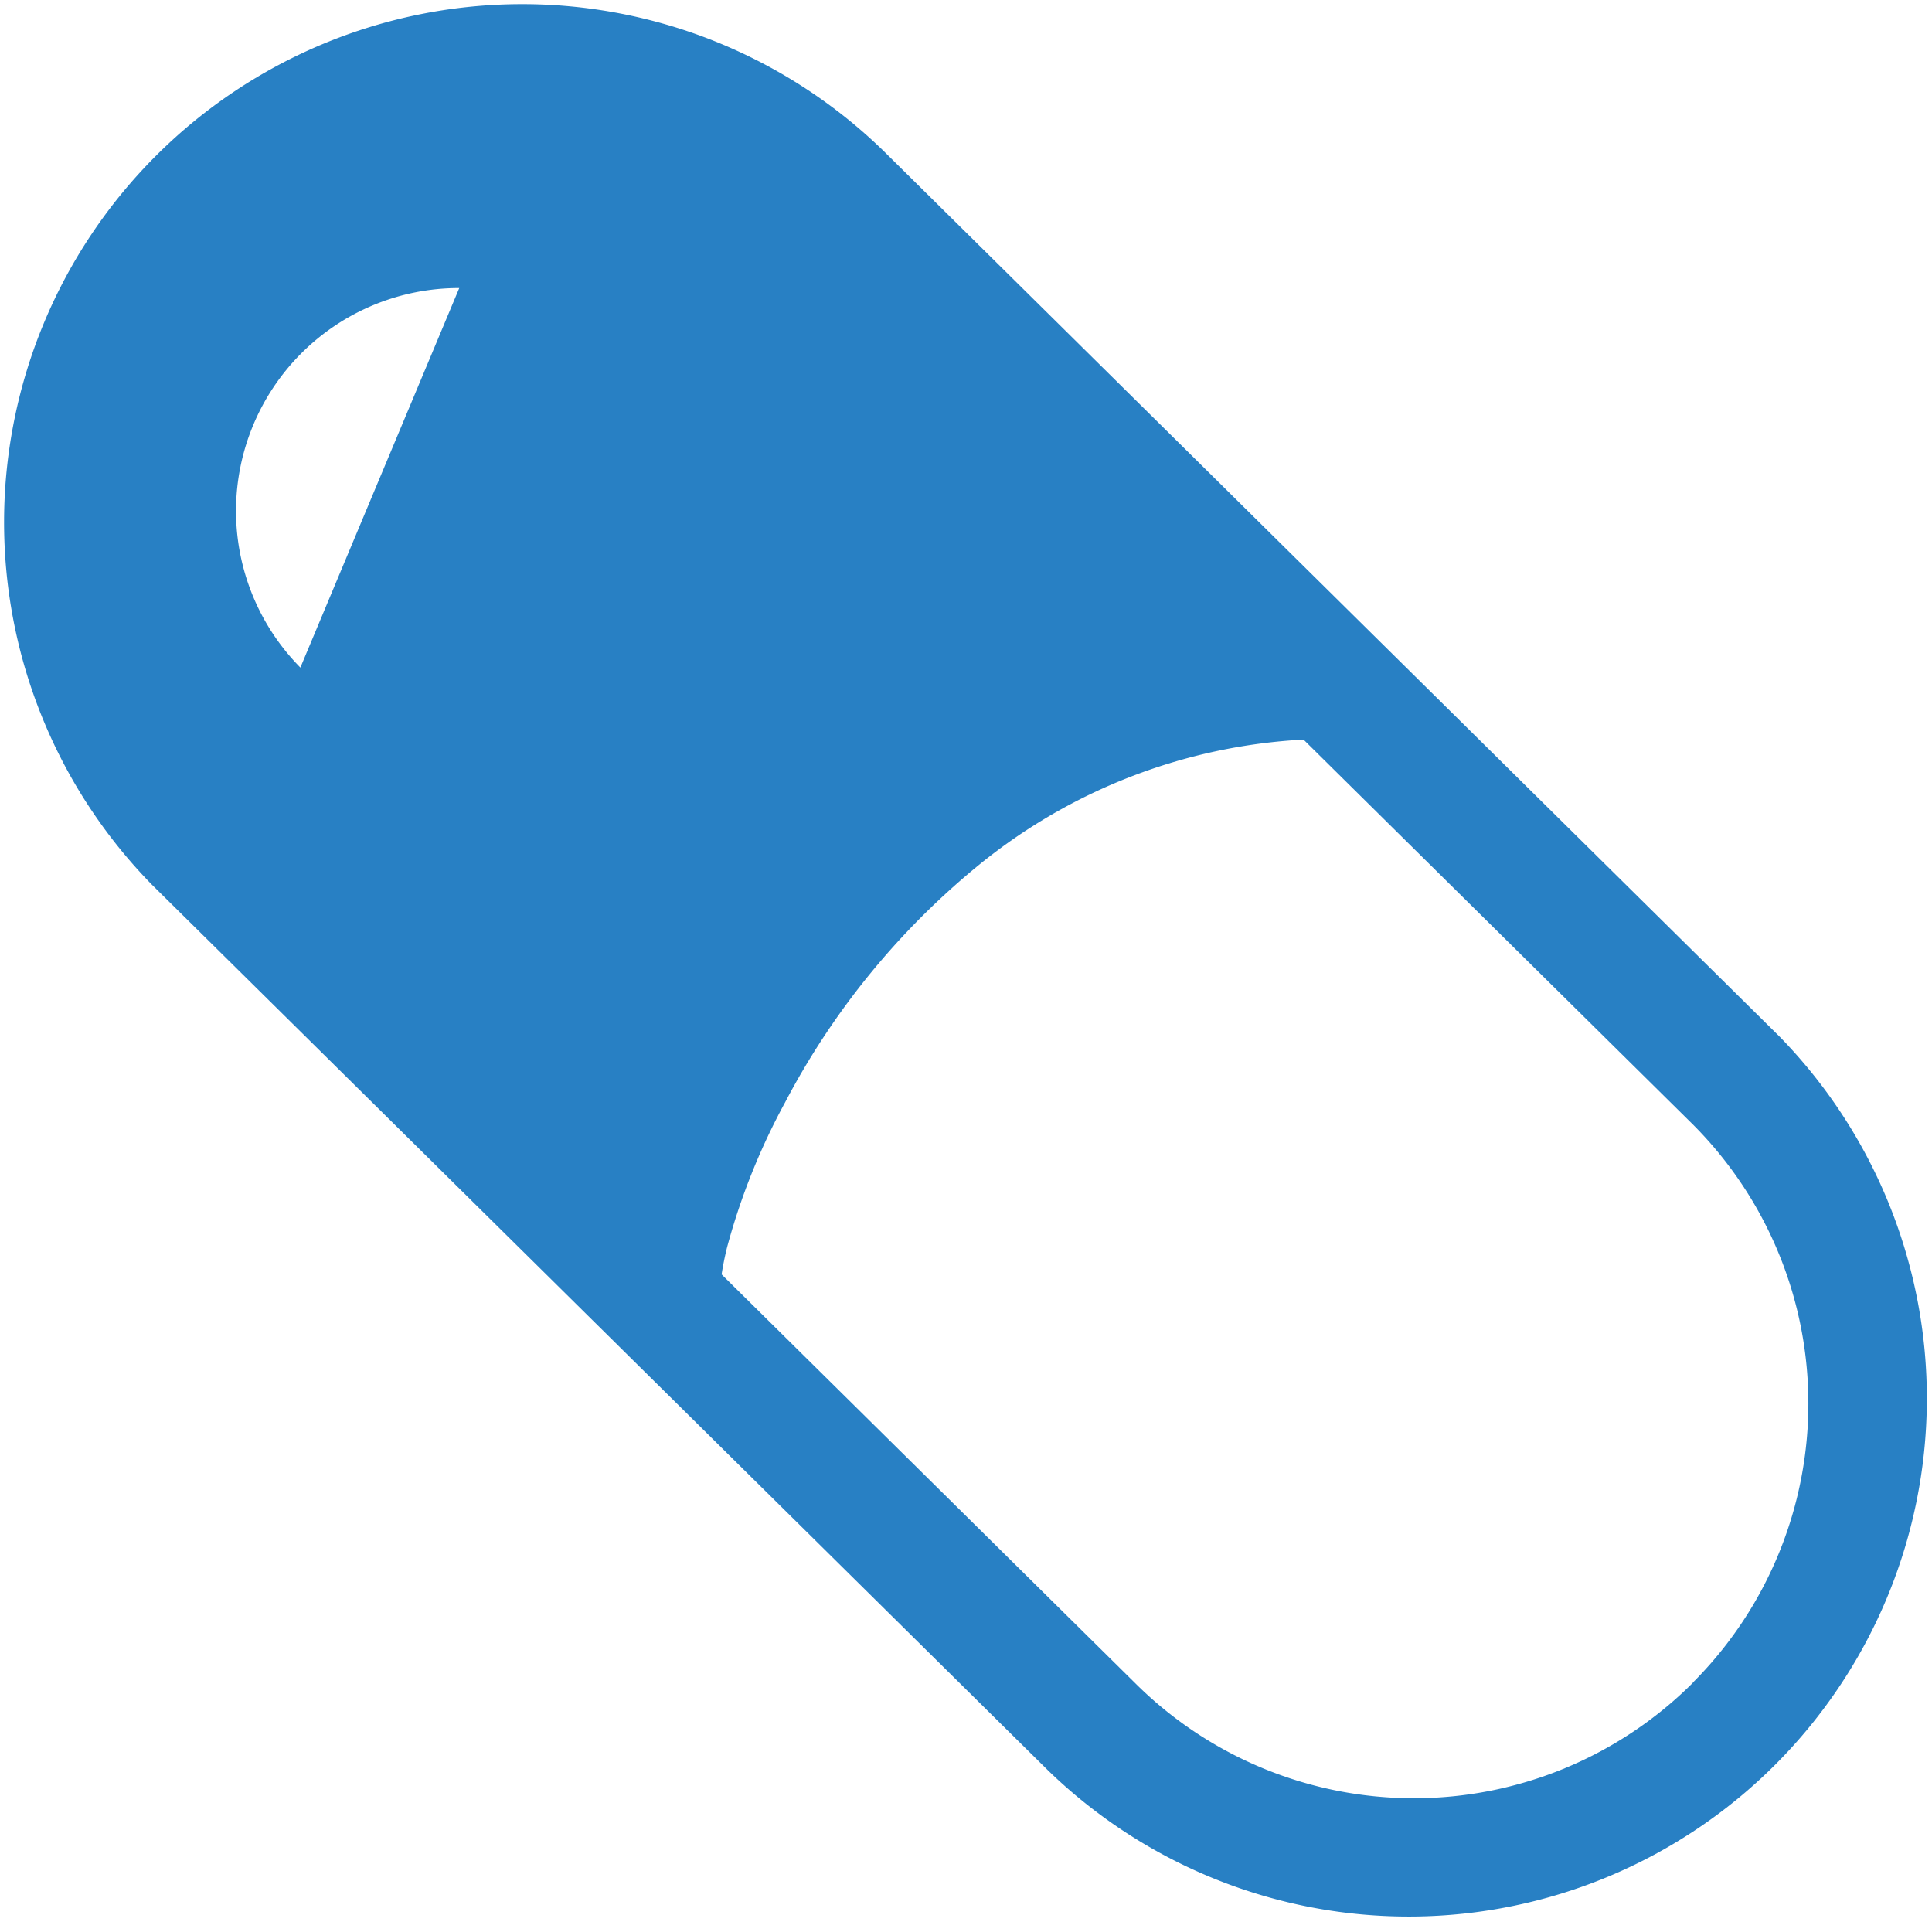 <svg xmlns="http://www.w3.org/2000/svg" width="34.495" height="34.312" viewBox="0 0 34.495 34.312">
  <path id="パス_45" data-name="パス 45" d="M31.785,19.876l-16-15.815,0,0A9.251,9.251,0,0,0,2.71,17.15l16,15.814,0,0A9.251,9.251,0,0,0,31.785,19.876Zm-26.422-6.6A3.979,3.979,0,0,1,8.2,6.5ZM30.227,31.4a7.05,7.05,0,0,1-9.967,0l0,0h0L12.884,24.11c.022-.142.054-.309.1-.493a11.849,11.849,0,0,1,1.032-2.575,13.675,13.675,0,0,1,3.492-4.267,10.024,10.024,0,0,1,5.766-2.213l6.949,6.869,0,0a7.049,7.049,0,0,1,0,9.969Z" transform="translate(0 -1.357)" fill="#2880c4"/>
</svg>